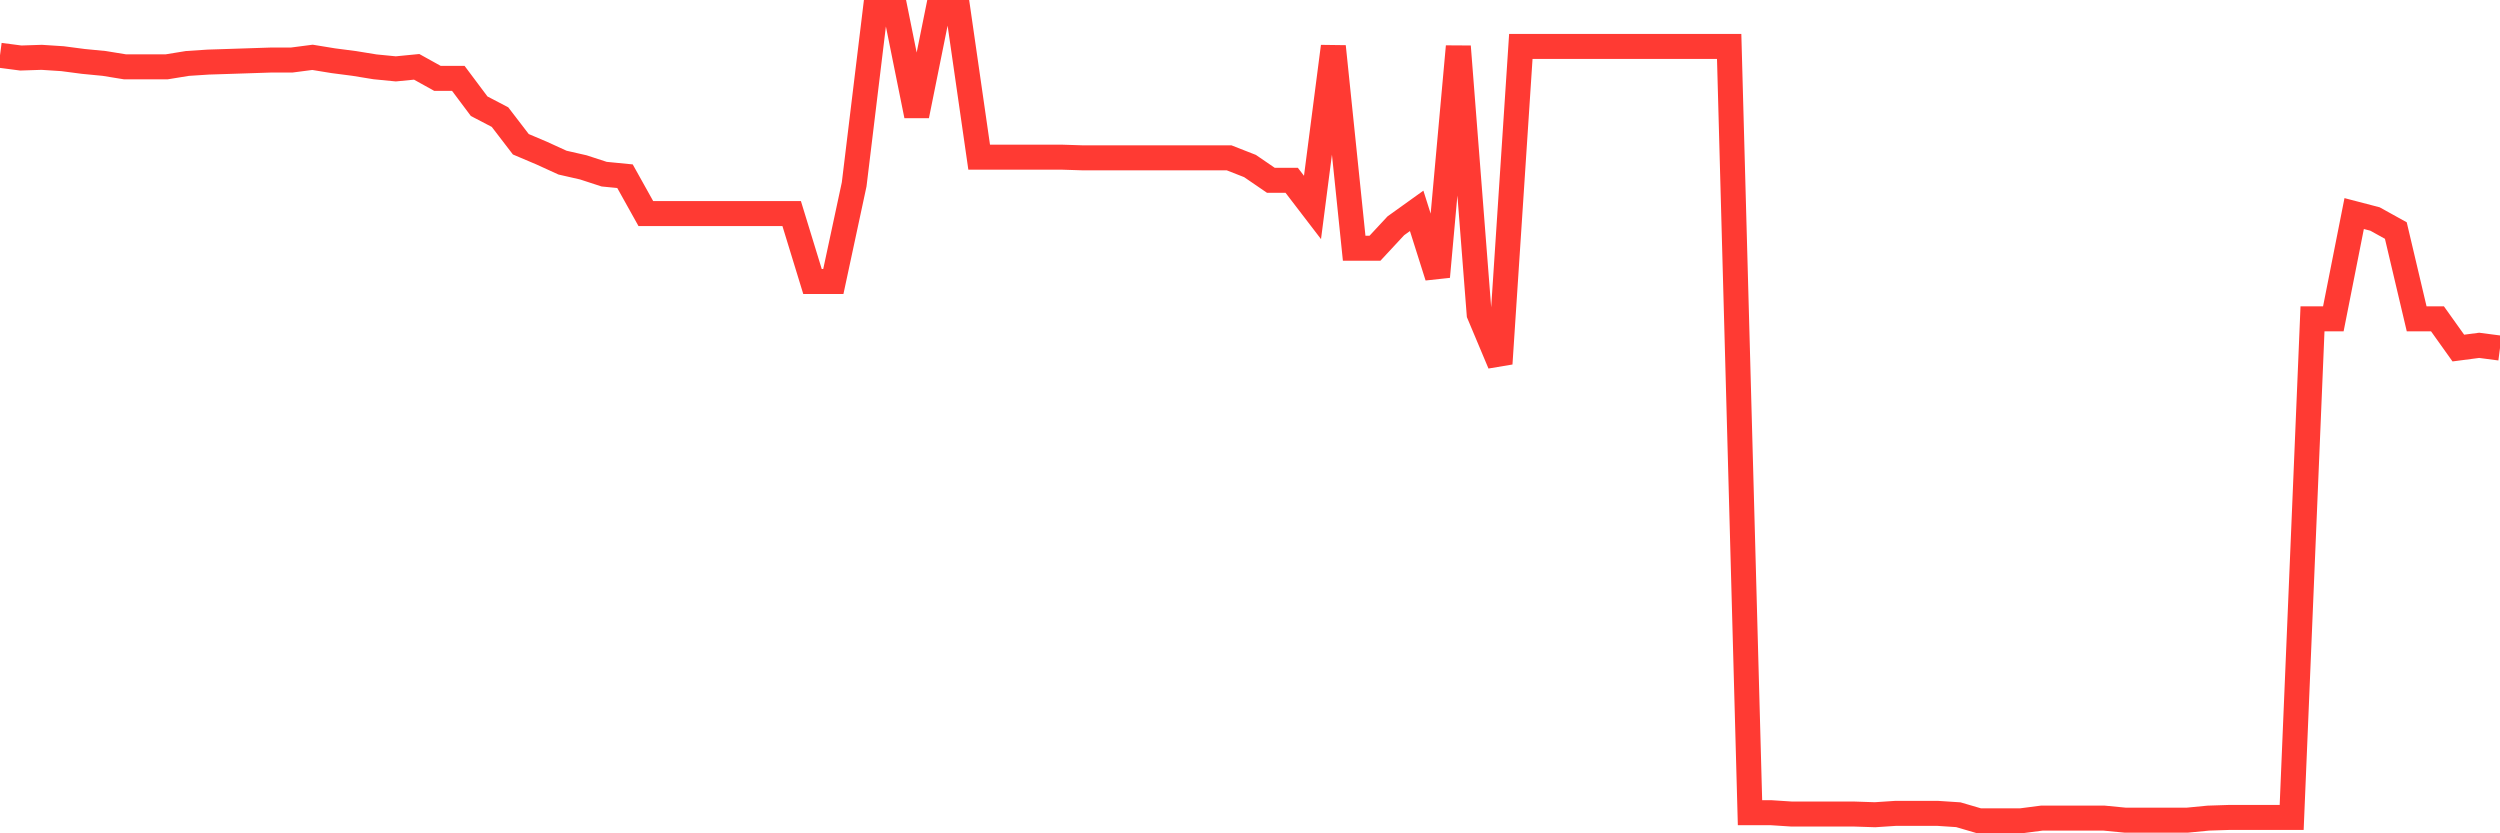 <svg
  xmlns="http://www.w3.org/2000/svg"
  xmlns:xlink="http://www.w3.org/1999/xlink"
  width="120"
  height="40"
  viewBox="0 0 120 40"
  preserveAspectRatio="none"
>
  <polyline
    points="0,2.654 1,2.785 2,2.752 3,2.817 4,2.948 5,3.045 6,3.208 7,3.208 8,3.208 9,3.045 10,2.98 11,2.948 12,2.915 13,2.882 14,2.882 15,2.752 16,2.915 17,3.045 18,3.208 19,3.306 20,3.208 21,3.763 22,3.763 23,5.099 24,5.621 25,6.925 26,7.349 27,7.806 28,8.034 29,8.36 30,8.458 31,10.251 32,10.251 33,10.251 34,10.251 35,10.251 36,10.251 37,10.251 38,10.251 39,13.512 40,13.512 41,8.849 42,0.6 43,0.6 44,5.556 45,0.6 46,0.6 47,7.545 48,7.545 49,7.545 50,7.545 51,7.545 52,7.577 53,7.577 54,7.577 55,7.577 56,7.577 57,7.577 58,7.577 59,7.577 60,7.969 61,8.653 62,8.653 63,9.958 64,2.23 65,11.914 66,11.914 67,10.838 68,10.121 69,13.283 70,2.23 71,15.077 72,17.457 73,2.23 74,2.23 75,2.23 76,2.23 77,2.23 78,2.23 79,2.23 80,2.23 81,2.23 82,2.23 83,2.23 84,39.009 85,39.009 86,39.074 87,39.074 88,39.074 89,39.074 90,39.107 91,39.041 92,39.041 93,39.041 94,39.107 95,39.4 96,39.4 97,39.4 98,39.27 99,39.27 100,39.27 101,39.27 102,39.367 103,39.367 104,39.367 105,39.367 106,39.27 107,39.237 108,39.237 109,39.237 110,39.237 111,15.305 112,15.305 113,10.251 114,10.512 115,11.066 116,15.305 117,15.305 118,16.707 119,16.576 120,16.707"
    fill="none"
    stroke="#ff3a33"
    stroke-width="1.2"
  >
  </polyline>
</svg>